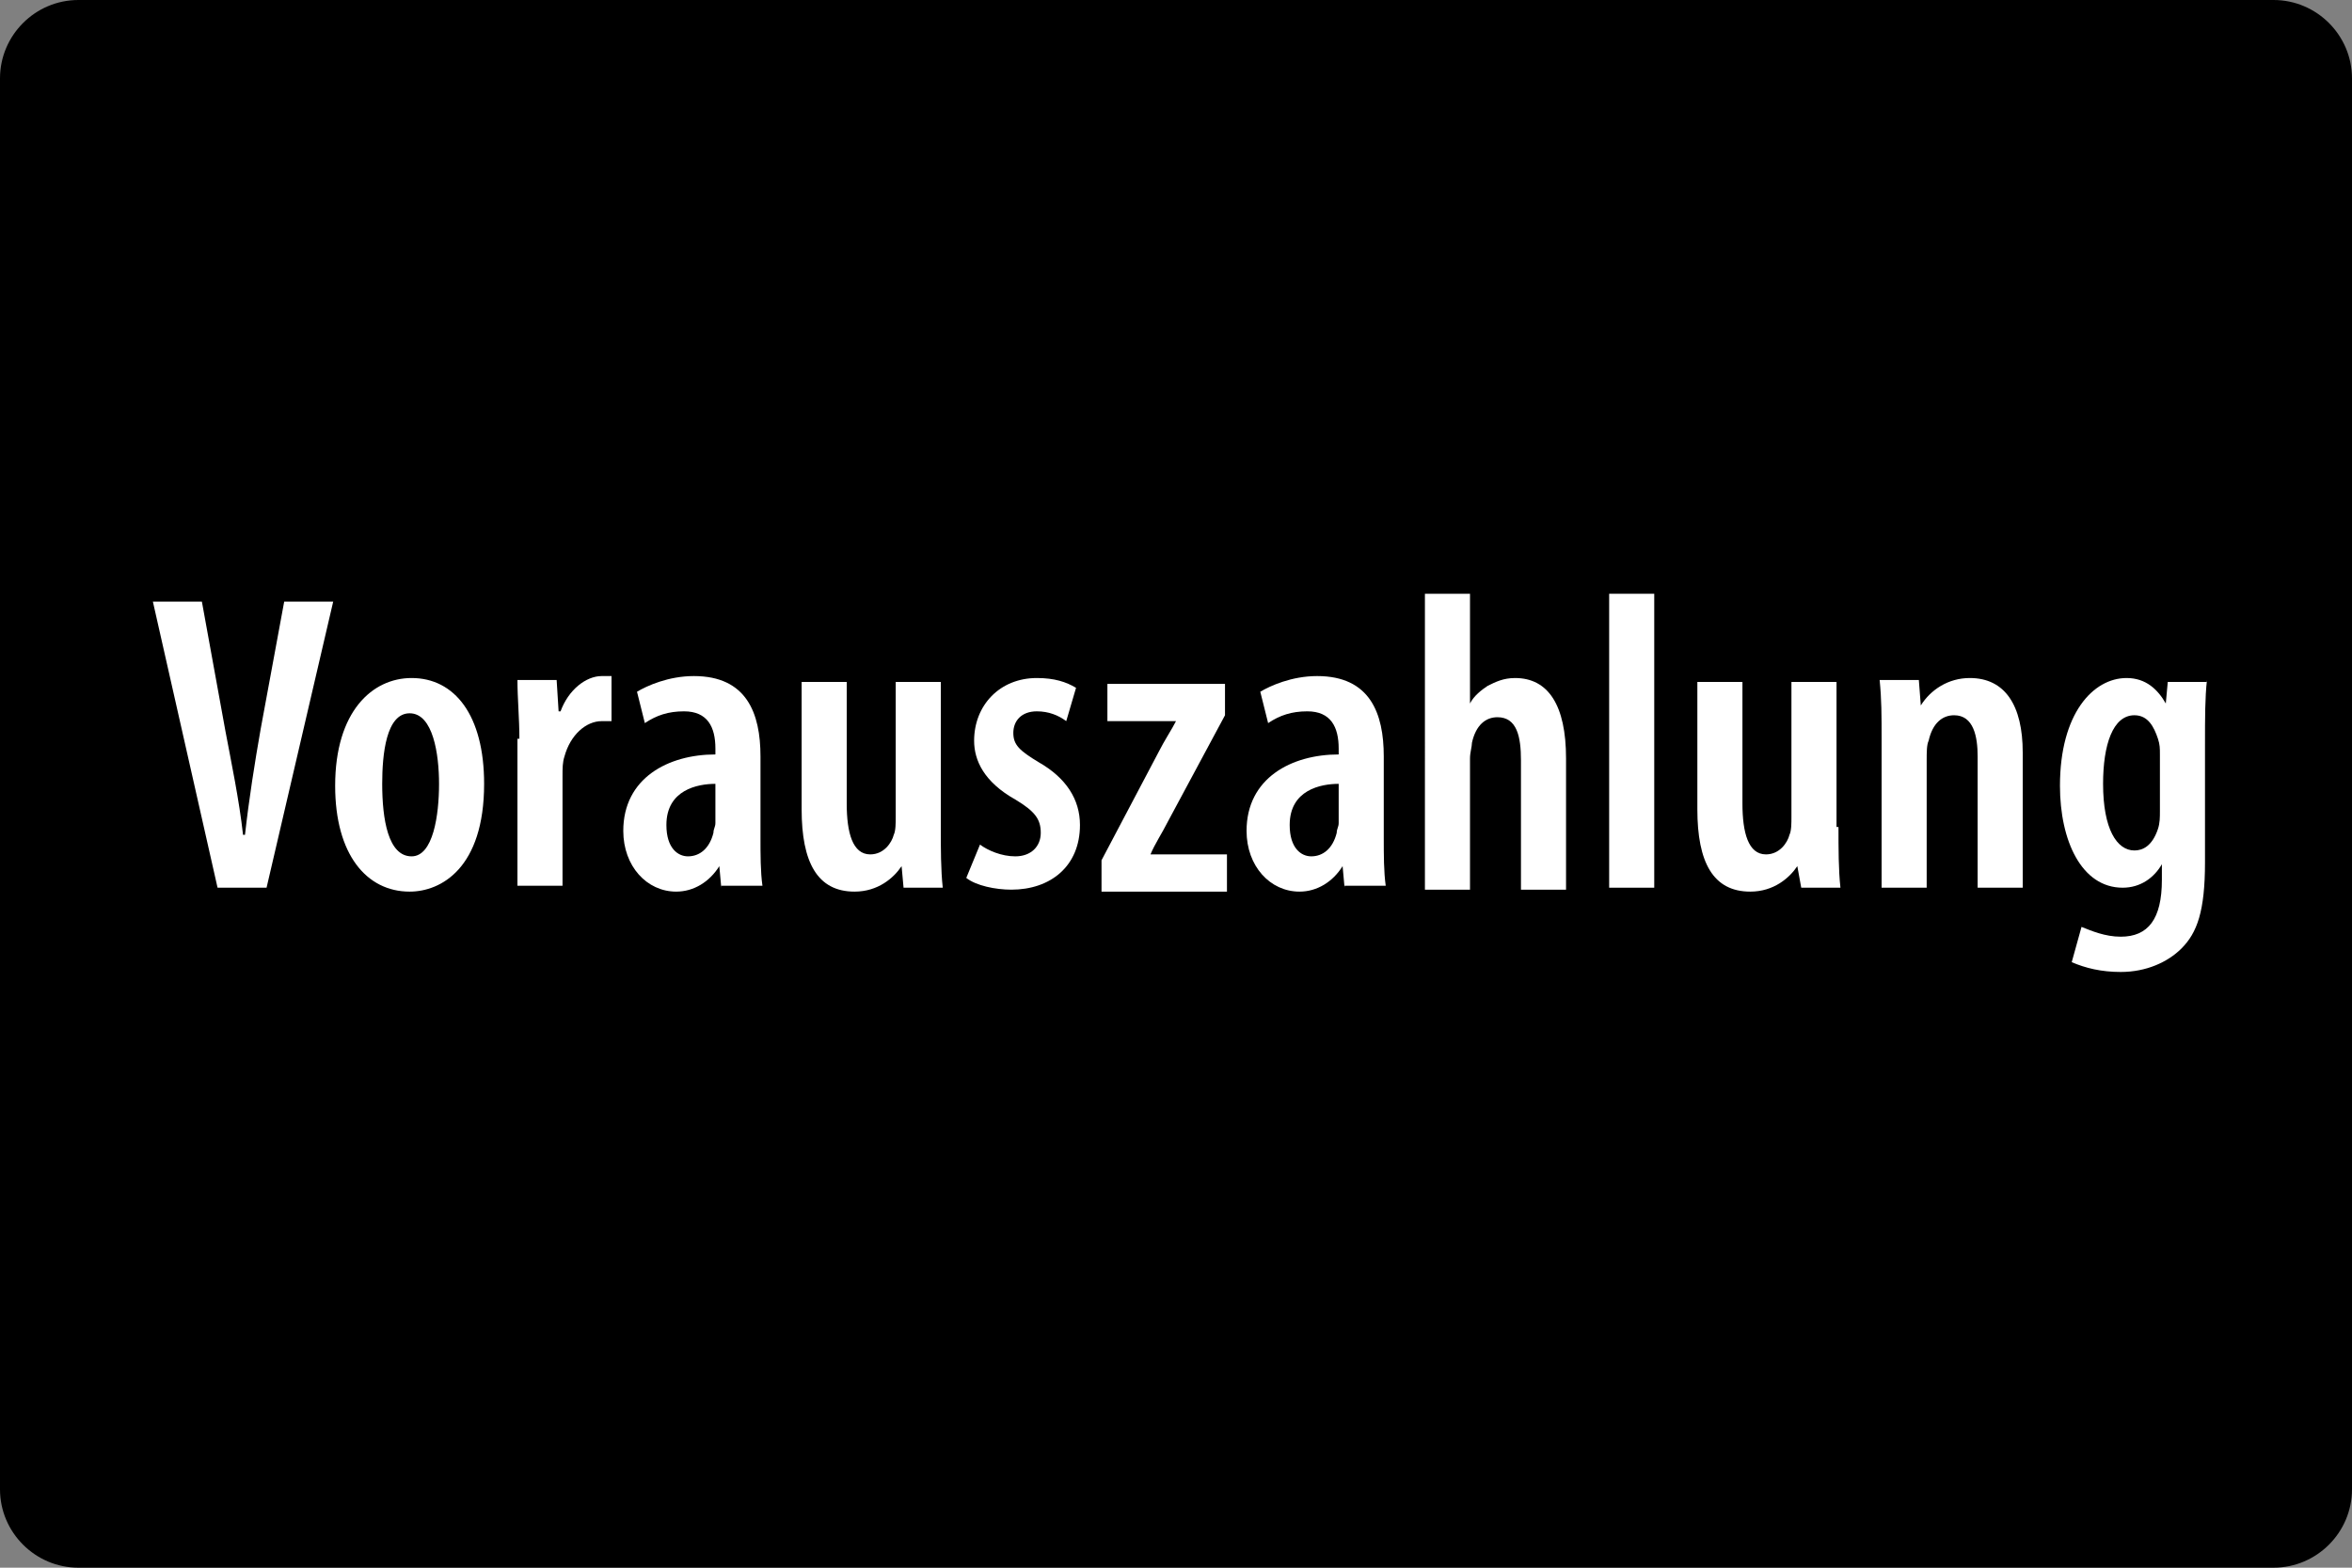 <?xml version="1.0" encoding="utf-8"?>
<!-- Generator: Adobe Illustrator 27.9.0, SVG Export Plug-In . SVG Version: 6.00 Build 0)  -->
<svg version="1.1" id="ec65834e-0e62-434d-a364-86f052dec34c"
	 xmlns="http://www.w3.org/2000/svg" xmlns:xlink="http://www.w3.org/1999/xlink" x="0px" y="0px" viewBox="0 0 120 80"
	 style="enable-background:new 0 0 120 80;" xml:space="preserve">
<rect x="0" y="0" width="120" height="80" fill="#808080" stroke="none"/>
<style type="text/css">
	.st0{enable-background:new    ;}
	.st1{fill:#FFFFFF;}
</style>
<path d="M4,0h112c2.2,0,4,1.8,4,4v72c0,2.2-1.8,4-4,4H4c-2.2,0-4-1.8-4-4V4C0,1.8,1.8,0,4,0z"/>
<g class="st0">
	<path class="st1" d="M11.1,45.3L7.8,30.7h2.5l1.2,6.6c0.3,1.6,0.7,3.5,0.9,5.3h0.1c0.2-1.8,0.5-3.7,0.8-5.4l1.2-6.5H17l-3.4,14.6
		H11.1z"/>
	<path class="st1" d="M24.7,40c0,4.3-2.2,5.5-3.8,5.5c-2.2,0-3.8-1.9-3.8-5.4c0-3.8,1.9-5.5,3.9-5.5C23.2,34.6,24.7,36.5,24.7,40z
		 M19.5,40c0,1.8,0.3,3.7,1.5,3.7c1.1,0,1.4-2.1,1.4-3.7c0-1.5-0.3-3.6-1.5-3.6C19.7,36.4,19.5,38.5,19.5,40z"/>
	<path class="st1" d="M26.5,37.7c0-1-0.1-2.1-0.1-3h2l0.1,1.6h0.1c0.4-1.1,1.3-1.8,2.1-1.8c0.2,0,0.3,0,0.5,0v2.3
		c-0.1,0-0.3,0-0.5,0c-0.8,0-1.6,0.7-1.9,1.8c-0.1,0.3-0.1,0.6-0.1,1v5.6h-2.3V37.7z"/>
	<path class="st1" d="M36.8,45.3l-0.1-1.1h0c-0.5,0.8-1.3,1.3-2.2,1.3c-1.5,0-2.7-1.3-2.7-3.1c0-2.7,2.3-3.9,4.7-3.9v-0.3
		c0-1.1-0.4-1.9-1.6-1.9c-0.8,0-1.4,0.2-2,0.6l-0.4-1.6c0.5-0.3,1.6-0.8,2.9-0.8c2.7,0,3.4,1.9,3.4,4.1v4.2c0,0.8,0,1.7,0.1,2.4
		H36.8z M36.5,40c-0.9,0-2.5,0.3-2.5,2.1c0,1.2,0.6,1.6,1.1,1.6c0.6,0,1.1-0.4,1.3-1.2c0-0.2,0.1-0.3,0.1-0.5V40z"/>
	<path class="st1" d="M48,42.2c0,1.1,0,2.2,0.1,3.1h-2L46,44.2h0c-0.4,0.6-1.2,1.3-2.4,1.3c-1.9,0-2.7-1.5-2.7-4.2v-6.5h2.3V41
		c0,1.5,0.3,2.6,1.2,2.6c0.7,0,1.1-0.6,1.2-1c0.1-0.2,0.1-0.6,0.1-0.9v-6.9H48V42.2z"/>
	<path class="st1" d="M50,43.1c0.4,0.3,1.1,0.6,1.8,0.6c0.8,0,1.3-0.5,1.3-1.2c0-0.7-0.3-1.1-1.3-1.7c-1.6-0.9-2.1-2-2.1-3
		c0-1.8,1.3-3.2,3.2-3.2c0.9,0,1.5,0.2,2,0.5l-0.5,1.7c-0.4-0.3-0.9-0.5-1.5-0.5c-0.8,0-1.2,0.5-1.2,1.1c0,0.6,0.3,0.9,1.3,1.5
		c1.4,0.8,2.1,1.9,2.1,3.2c0,2.1-1.5,3.3-3.5,3.3c-0.8,0-1.8-0.2-2.3-0.6L50,43.1z"/>
	<path class="st1" d="M56.2,43.9l2.9-5.5c0.3-0.6,0.7-1.2,0.9-1.6v0h-3.5v-1.9h6v1.6l-2.9,5.4c-0.3,0.6-0.7,1.2-0.9,1.7v0h3.9v1.9
		h-6.4V43.9z"/>
	<path class="st1" d="M68.6,45.3l-0.1-1.1h0c-0.5,0.8-1.3,1.3-2.2,1.3c-1.5,0-2.7-1.3-2.7-3.1c0-2.7,2.3-3.9,4.7-3.9v-0.3
		c0-1.1-0.4-1.9-1.6-1.9c-0.8,0-1.4,0.2-2,0.6l-0.4-1.6c0.5-0.3,1.6-0.8,2.9-0.8c2.7,0,3.4,1.9,3.4,4.1v4.2c0,0.8,0,1.7,0.1,2.4
		H68.6z M68.3,40c-0.9,0-2.5,0.3-2.5,2.1c0,1.2,0.6,1.6,1.1,1.6c0.6,0,1.1-0.4,1.3-1.2c0-0.2,0.1-0.3,0.1-0.5V40z"/>
	<path class="st1" d="M72.7,30.3H75v5.6h0c0.2-0.4,0.6-0.7,0.9-0.9c0.4-0.2,0.8-0.4,1.4-0.4c1.7,0,2.6,1.4,2.6,4.1v6.7h-2.3v-6.6
		c0-1.2-0.2-2.2-1.2-2.2c-0.6,0-1.1,0.4-1.3,1.3c0,0.2-0.1,0.5-0.1,0.8v6.7h-2.3V30.3z"/>
	<path class="st1" d="M82.1,30.3h2.3v15h-2.3V30.3z"/>
	<path class="st1" d="M93.8,42.2c0,1.1,0,2.2,0.1,3.1h-2l-0.2-1.1h0c-0.4,0.6-1.2,1.3-2.4,1.3c-1.9,0-2.7-1.5-2.7-4.2v-6.5h2.3V41
		c0,1.5,0.3,2.6,1.2,2.6c0.7,0,1.1-0.6,1.2-1c0.1-0.2,0.1-0.6,0.1-0.9v-6.9h2.3V42.2z"/>
	<path class="st1" d="M96,37.7c0-1.2,0-2-0.1-3h2L98,36h0c0.5-0.8,1.4-1.4,2.5-1.4c1.8,0,2.7,1.4,2.7,3.8v6.9h-2.3v-6.7
		c0-1-0.2-2.1-1.2-2.1c-0.6,0-1.1,0.4-1.3,1.3c-0.1,0.2-0.1,0.6-0.1,1v6.5H96V37.7z"/>
	<path class="st1" d="M112.6,34.7c-0.1,0.9-0.1,1.9-0.1,3.3v6c0,2.5-0.4,3.6-1.2,4.4c-0.7,0.7-1.8,1.2-3.1,1.2c-1,0-1.8-0.2-2.5-0.5
		l0.5-1.8c0.5,0.2,1.2,0.5,2,0.5c1.4,0,2.1-0.9,2.1-2.9v-0.8h0c-0.4,0.7-1.1,1.2-2,1.2c-2.1,0-3.2-2.4-3.2-5.2
		c0-3.7,1.7-5.5,3.4-5.5c1,0,1.6,0.6,2,1.3h0l0.1-1.1H112.6z M110.2,38.5c0-0.3,0-0.5-0.1-0.8c-0.2-0.6-0.5-1.2-1.2-1.2
		c-1.1,0-1.6,1.5-1.6,3.5c0,2.3,0.7,3.4,1.6,3.4c0.4,0,0.9-0.2,1.2-1.1c0.1-0.3,0.1-0.6,0.1-0.9V38.5z"/>
</g>
</svg>
